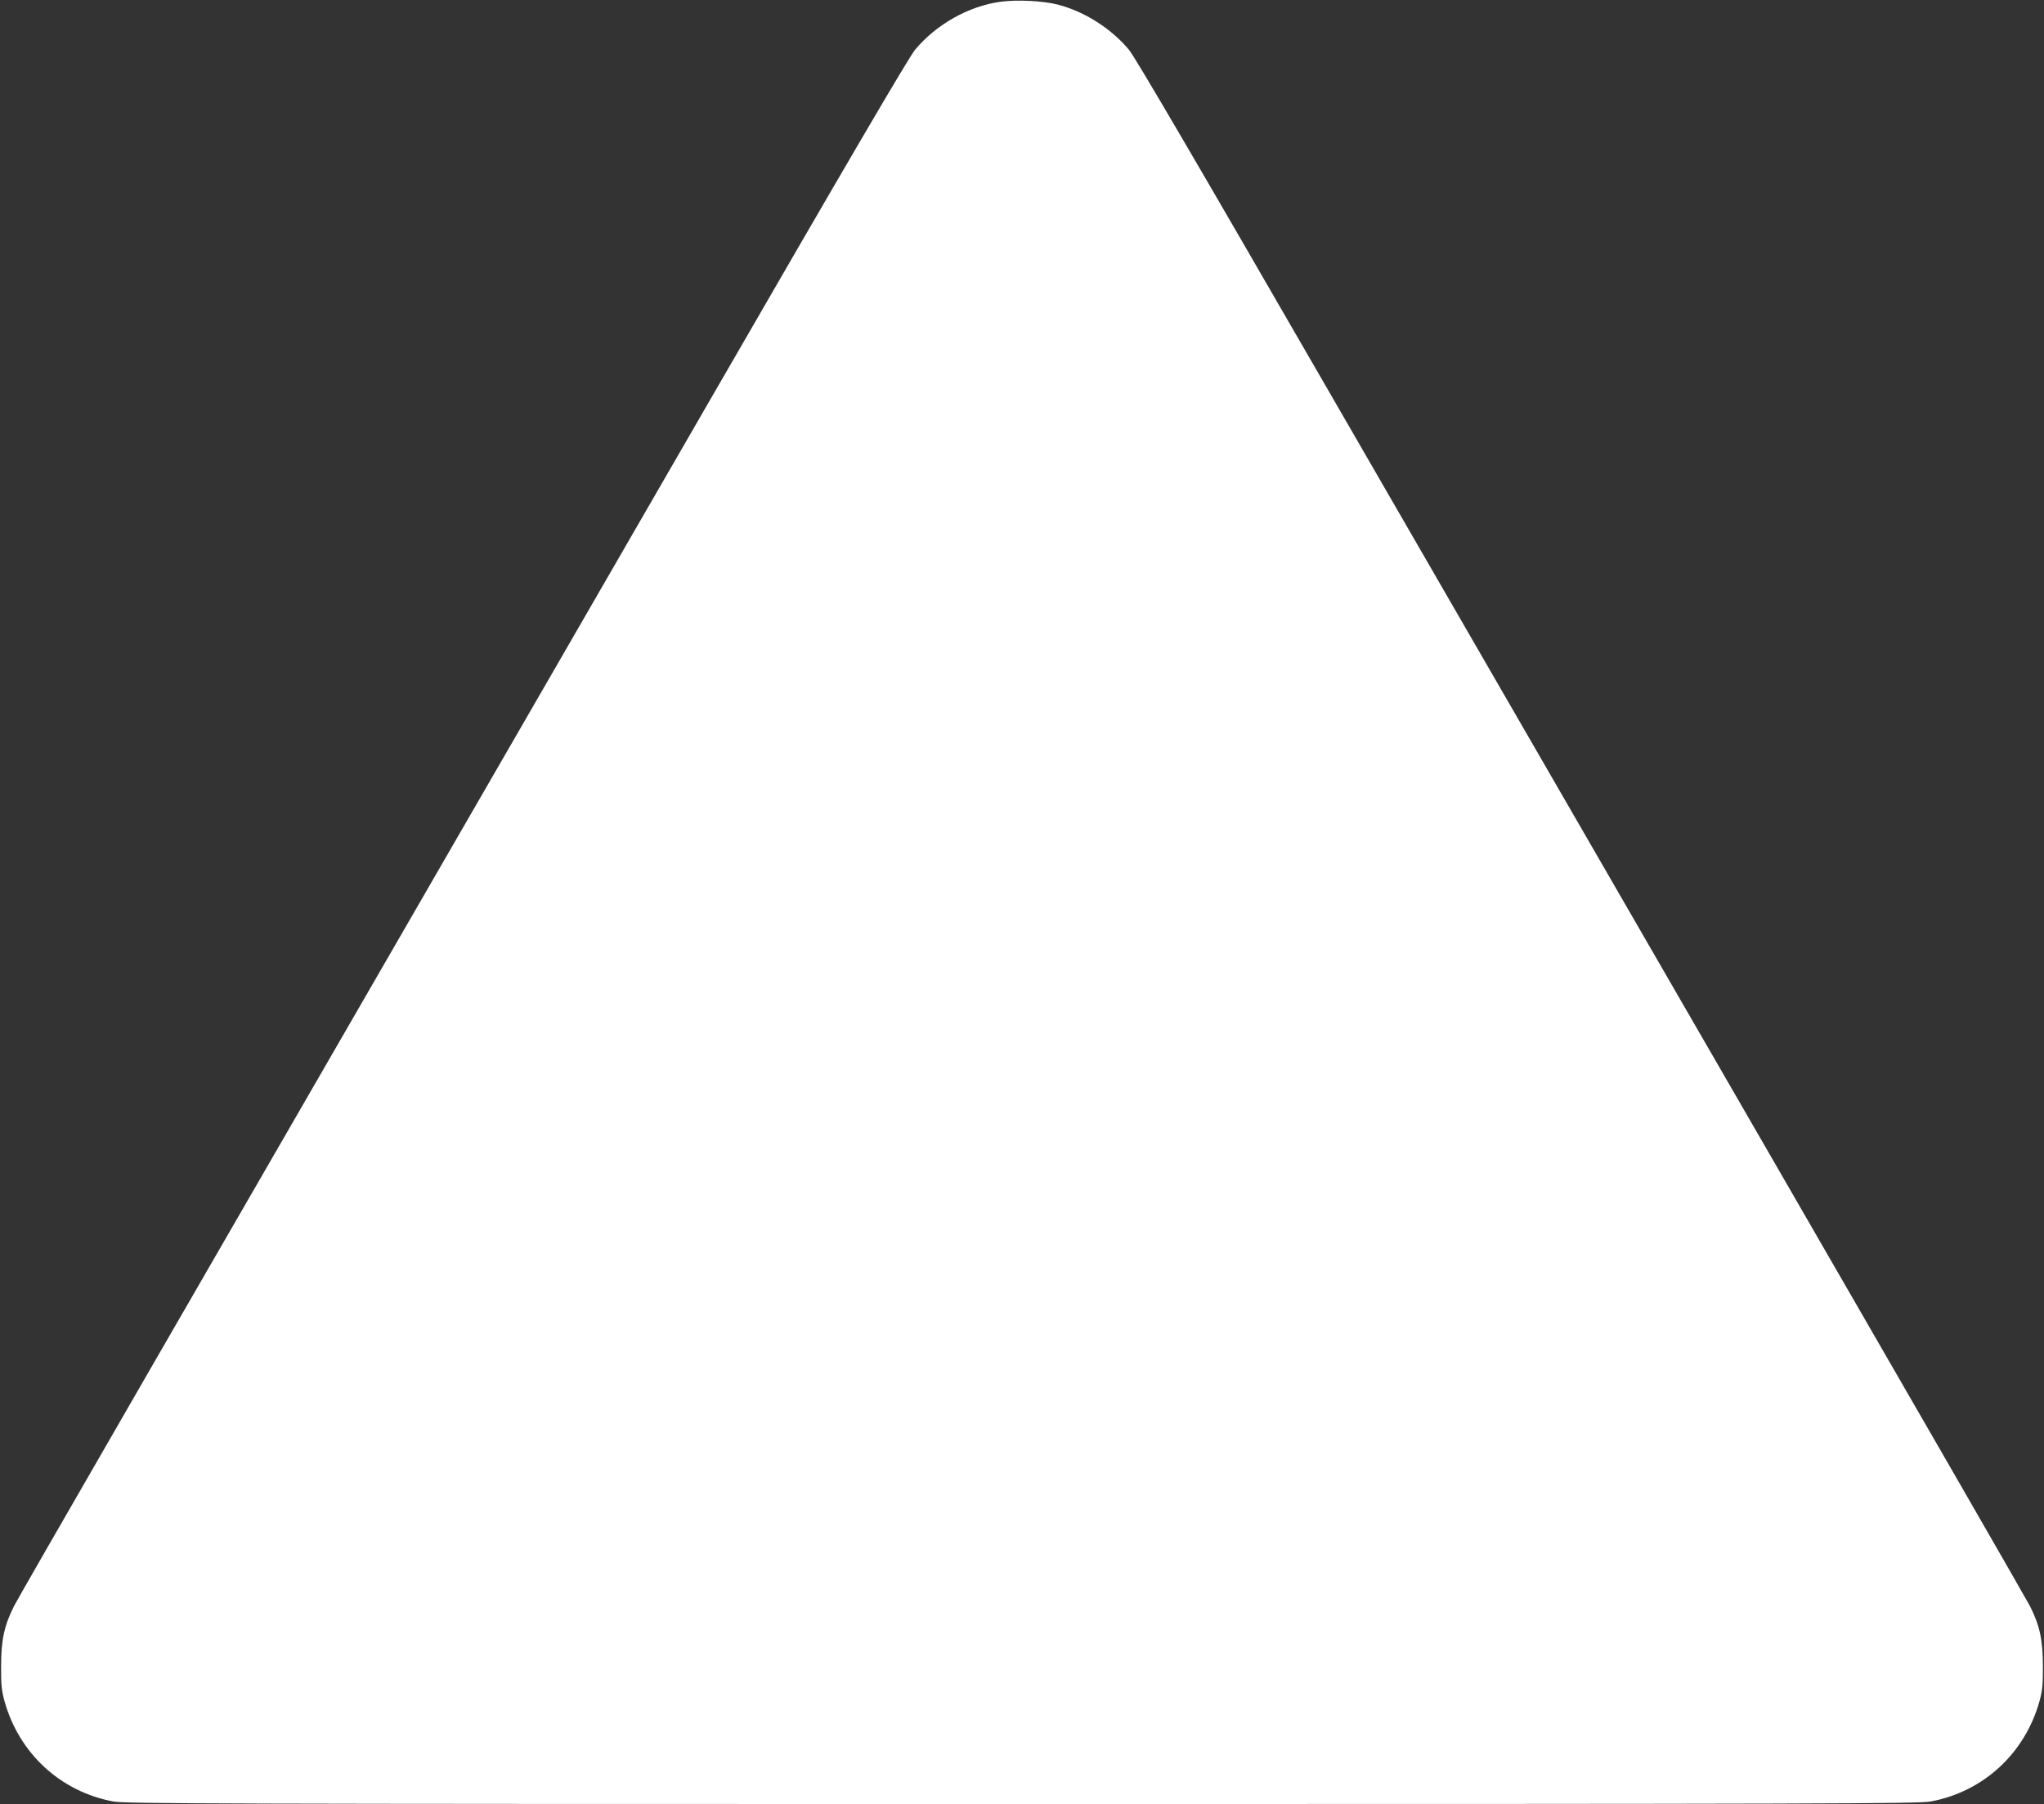 <?xml version="1.0" standalone="no"?>
<!DOCTYPE svg PUBLIC "-//W3C//DTD SVG 20010904//EN"
 "http://www.w3.org/TR/2001/REC-SVG-20010904/DTD/svg10.dtd">
<svg version="1.0" xmlns="http://www.w3.org/2000/svg"
 width="1280pt" height="1130pt" viewBox="0 0 1280 1130"
 preserveAspectRatio="xMidYMid meet">
<rect x="0" y="0" width="1280" height="1130" fill="#333333" stroke="none"/>
<g transform="translate(0,1130) scale(0.1,-0.1)"
fill="#ffffff" stroke="none">
<path d="M6266 11289 c-200 -27 -402 -141 -536 -301 -38 -46 -432 -718 -1284
-2194 -3554 -6153 -4323 -7485 -4358 -7554 -61 -121 -81 -211 -81 -375 -1
-115 3 -154 21 -220 91 -327 350 -567 681 -629 75 -14 614 -16 5691 -16 5077
0 5616 2 5691 16 331 62 590 302 681 629 18 66 22 105 21 220 0 164 -20 254
-81 375 -21 41 -756 1317 -1633 2835 -877 1518 -2126 3680 -2775 4804 -817
1416 -1196 2063 -1234 2109 -112 134 -277 239 -445 283 -93 24 -256 32 -359
18z"/>
</g>
</svg>
